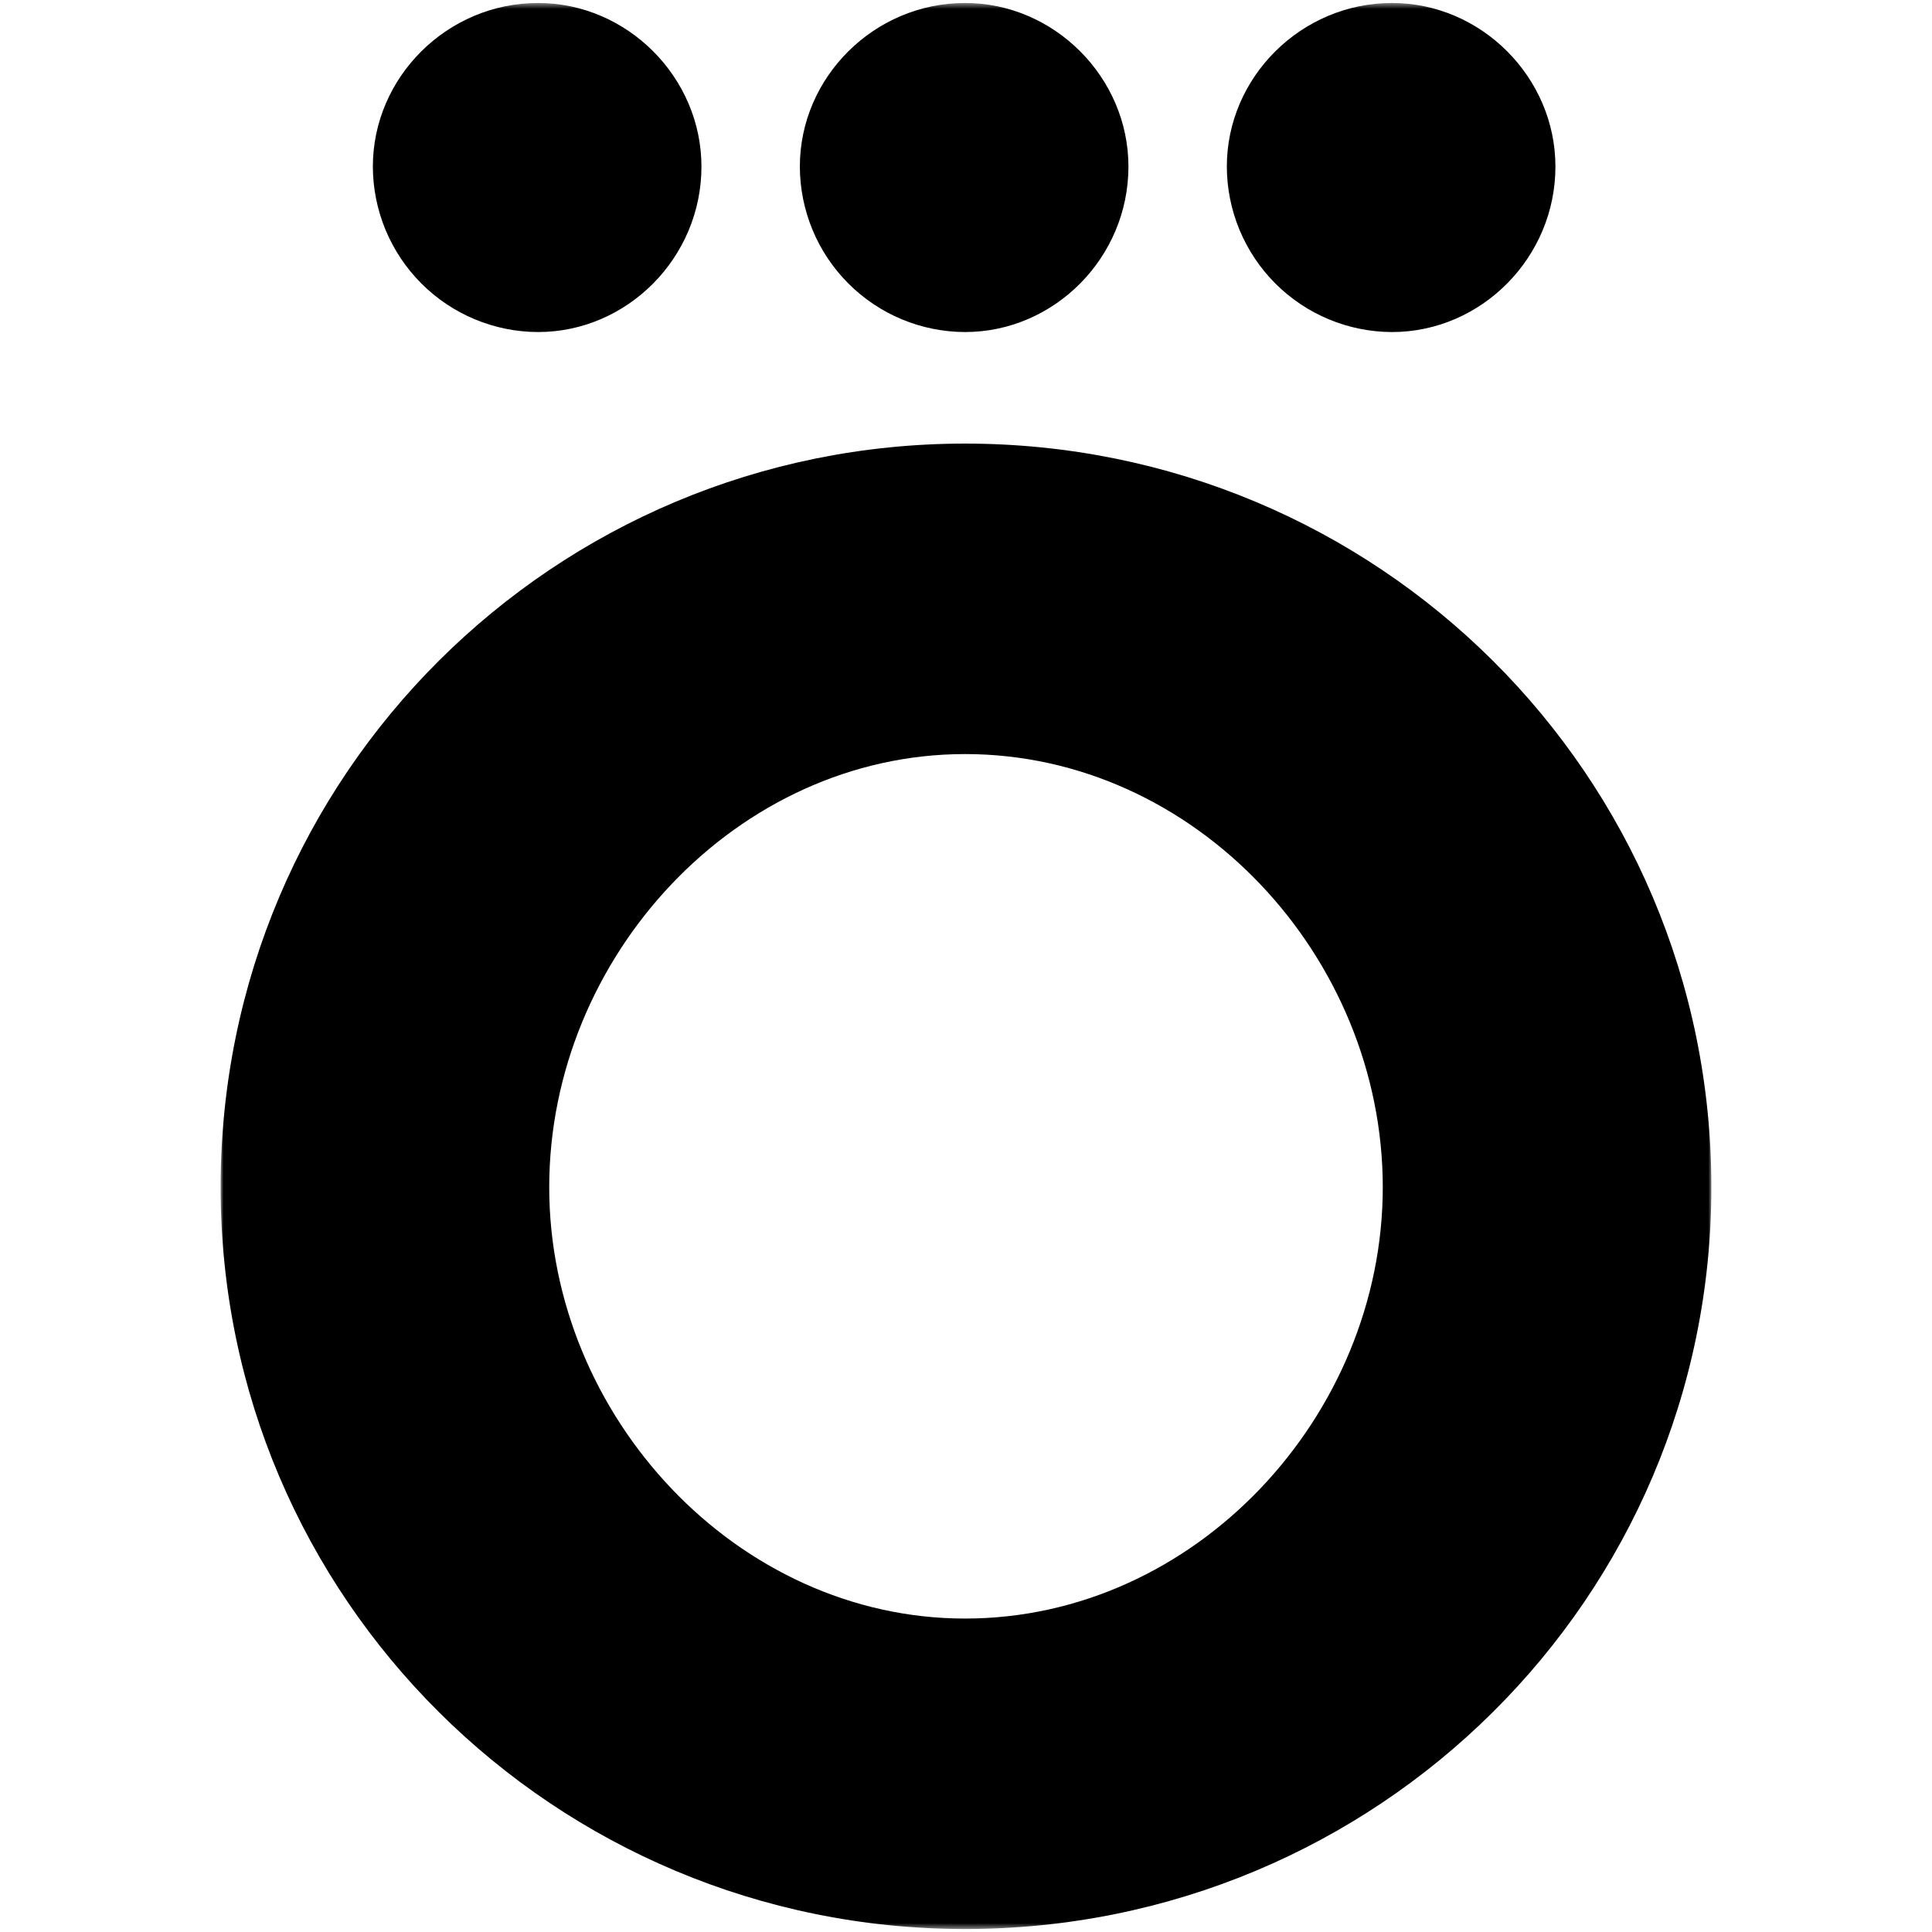 <?xml version="1.0" encoding="UTF-8"?> <svg xmlns="http://www.w3.org/2000/svg" width="324" height="324" viewBox="0 0 324 324" fill="none"><mask id="mask0_33_1250" style="mask-type:luminance" maskUnits="userSpaceOnUse" x="37" y="0" width="250" height="324"><path d="M287 0.5H37V323.5H287V0.5Z" fill="white"></path></mask><g mask="url(#mask0_33_1250)"><path d="M161.844 74.391C93.04 74.391 37 129.887 37 199.102C37 268.004 93.04 323.5 161.844 323.5C230.96 323.5 287 268.004 287 199.102C287 129.887 230.96 74.391 161.844 74.391ZM161.844 271.434C123.55 271.434 92.106 237.45 92.106 199.102C92.106 160.441 123.55 126.458 161.844 126.458C200.45 126.458 231.894 160.441 231.894 199.102C231.894 237.45 200.45 271.434 161.844 271.434Z" fill="black"></path><path d="M90.238 55.684C105.182 55.684 117.635 43.213 117.635 27.936C117.635 12.971 105.182 0.5 90.238 0.5C74.983 0.5 62.529 12.971 62.529 27.936C62.546 35.291 65.47 42.339 70.663 47.539C75.856 52.739 82.894 55.668 90.238 55.684Z" fill="black"></path><path d="M233.451 55.684C248.395 55.684 260.848 43.213 260.848 27.936C260.848 12.971 248.395 0.5 233.451 0.5C218.195 0.5 205.742 12.971 205.742 27.936C205.759 35.291 208.683 42.339 213.876 47.539C219.069 52.739 226.107 55.668 233.451 55.684Z" fill="black"></path><path d="M161.844 55.684C176.788 55.684 189.242 43.213 189.242 27.936C189.242 12.971 176.788 0.5 161.844 0.5C146.589 0.5 134.136 12.971 134.136 27.936C134.152 35.291 137.077 42.339 142.27 47.539C147.462 52.739 154.501 55.668 161.844 55.684Z" fill="black"></path></g></svg> 